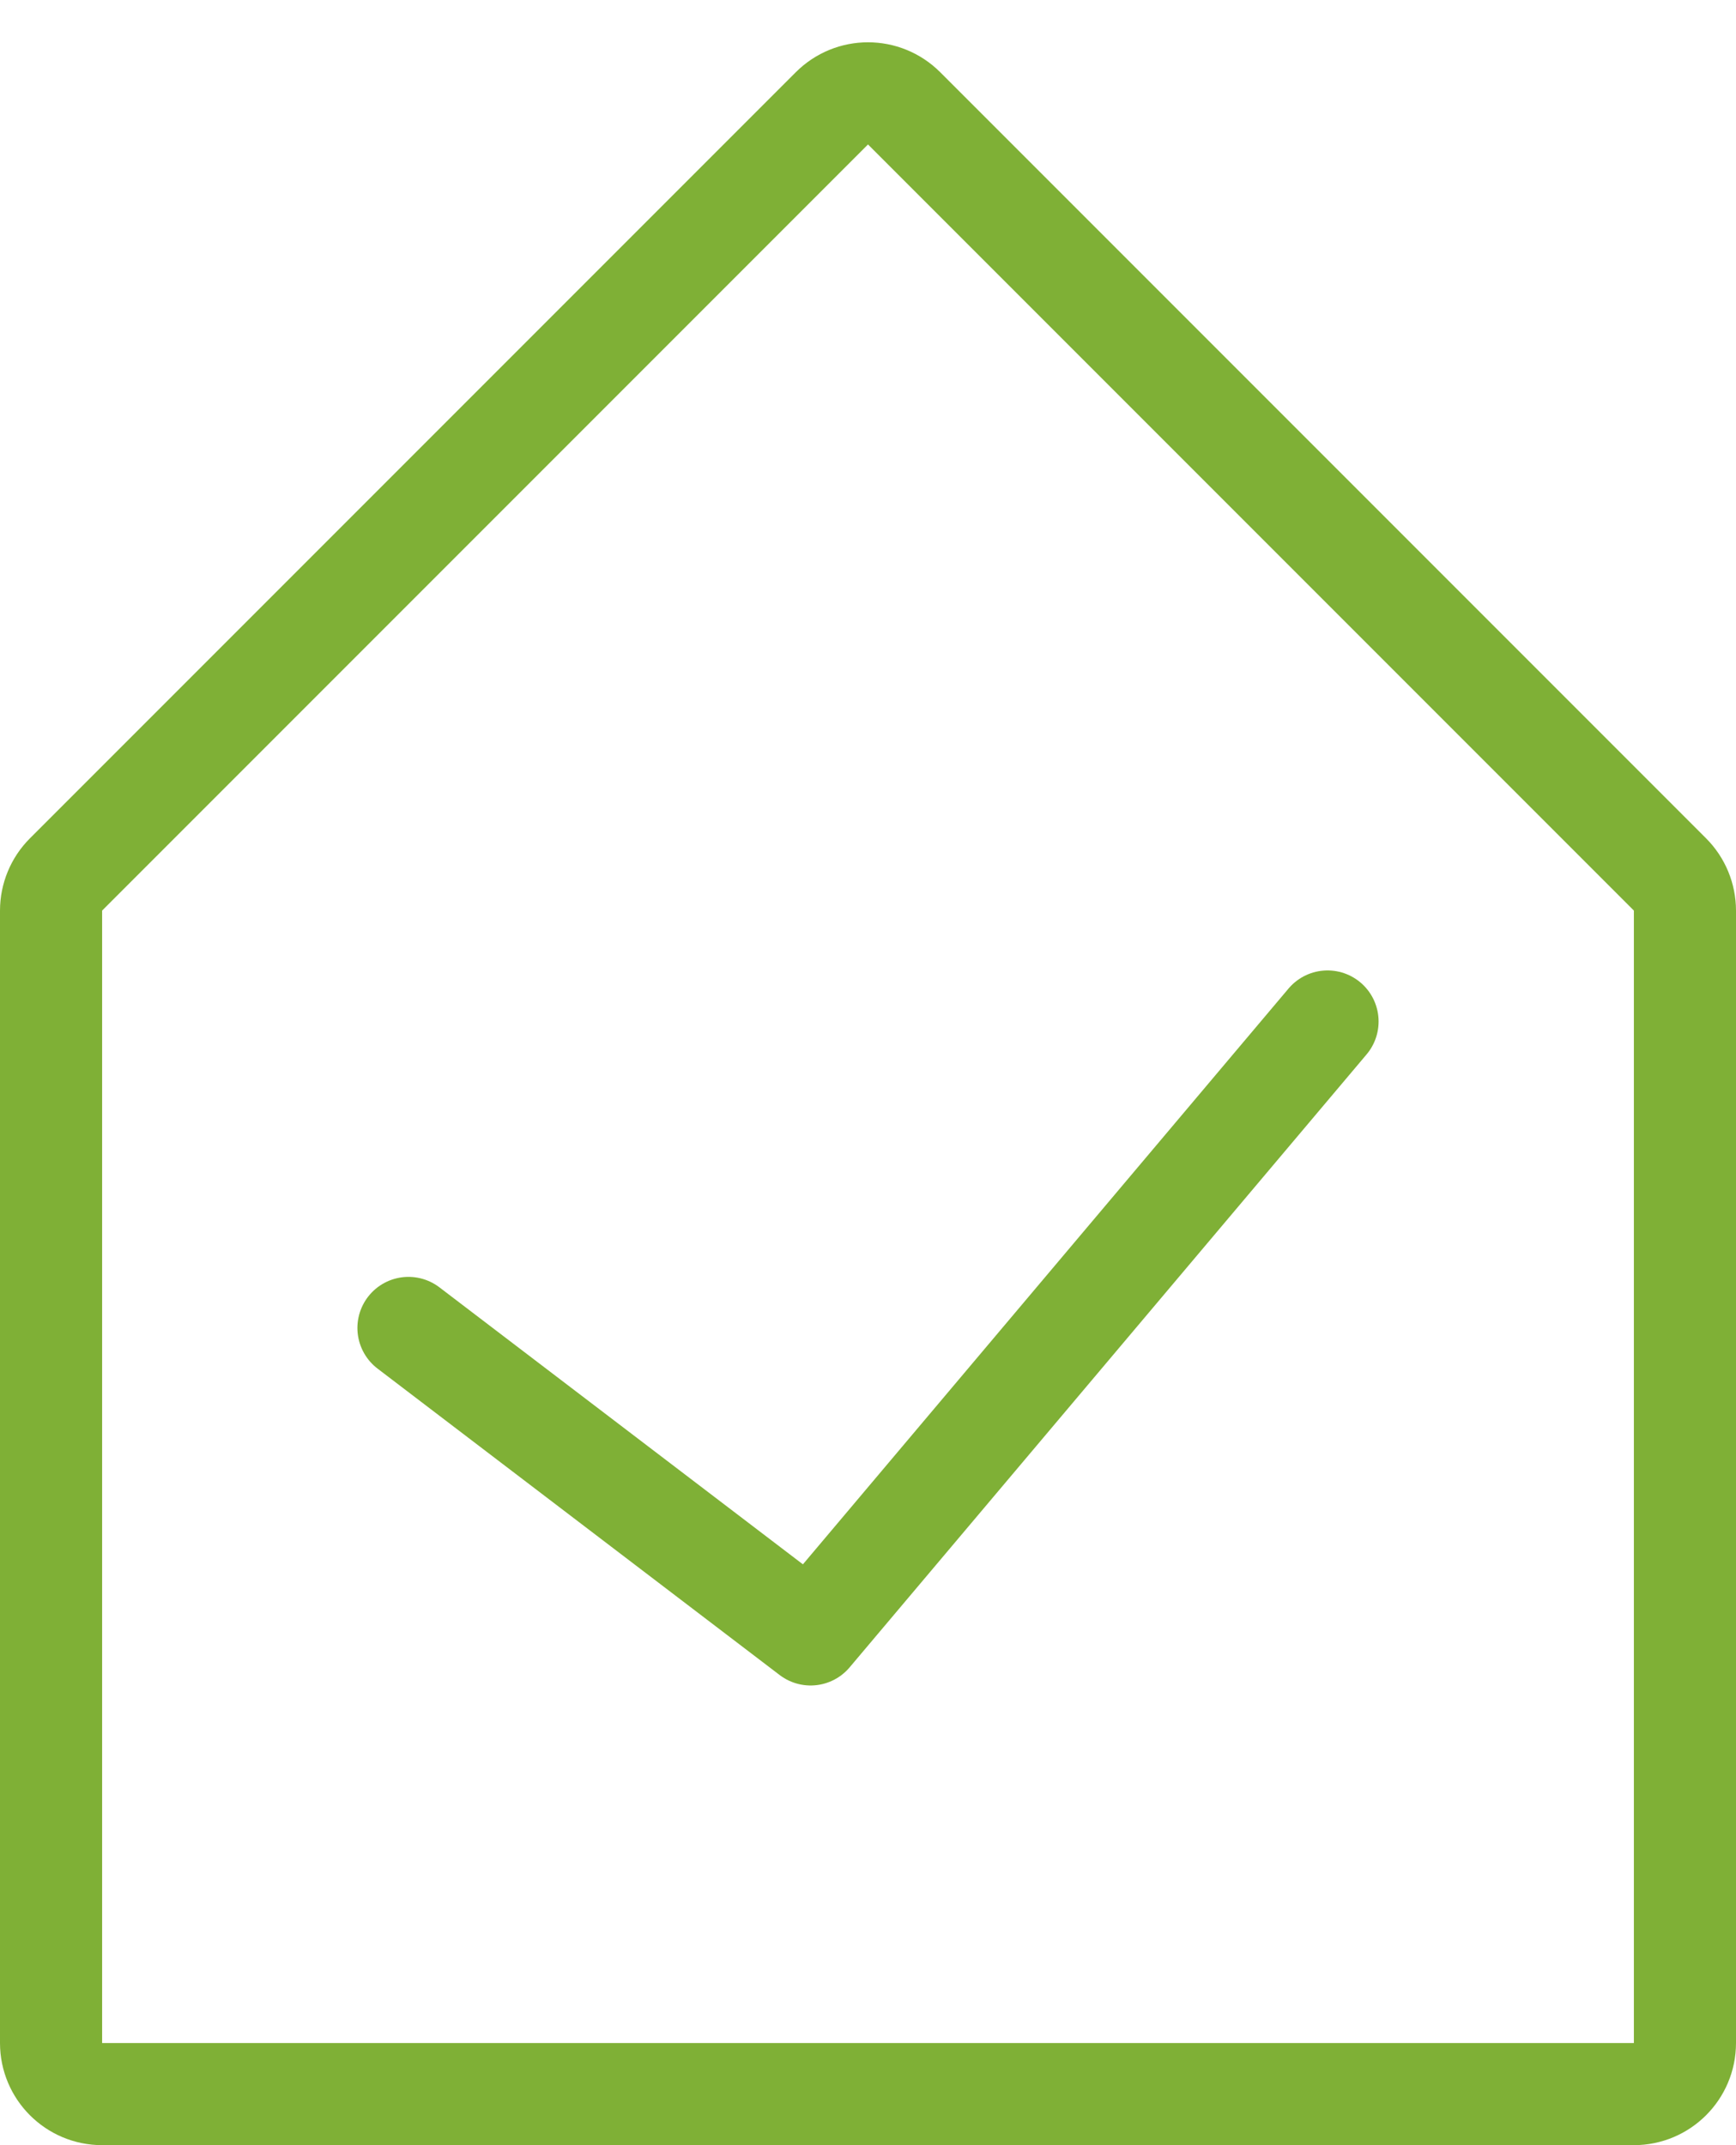 <?xml version="1.0" encoding="UTF-8"?> <svg xmlns="http://www.w3.org/2000/svg" width="17" height="21" viewBox="0 0 17 21" fill="none"> <path d="M0.5 8.914C0.5 8.782 0.553 8.654 0.646 8.561L8.146 1.061C8.342 0.865 8.658 0.865 8.854 1.061L16.354 8.561C16.447 8.654 16.5 8.782 16.5 8.914V20C16.5 20.276 16.276 20.5 16 20.5H1C0.724 20.5 0.5 20.276 0.5 20V8.914Z" stroke="#7FB036"></path> <path d="M4 13L7.938 16L13 10" stroke="#7FB036" stroke-linecap="round" stroke-linejoin="round"></path> </svg> 